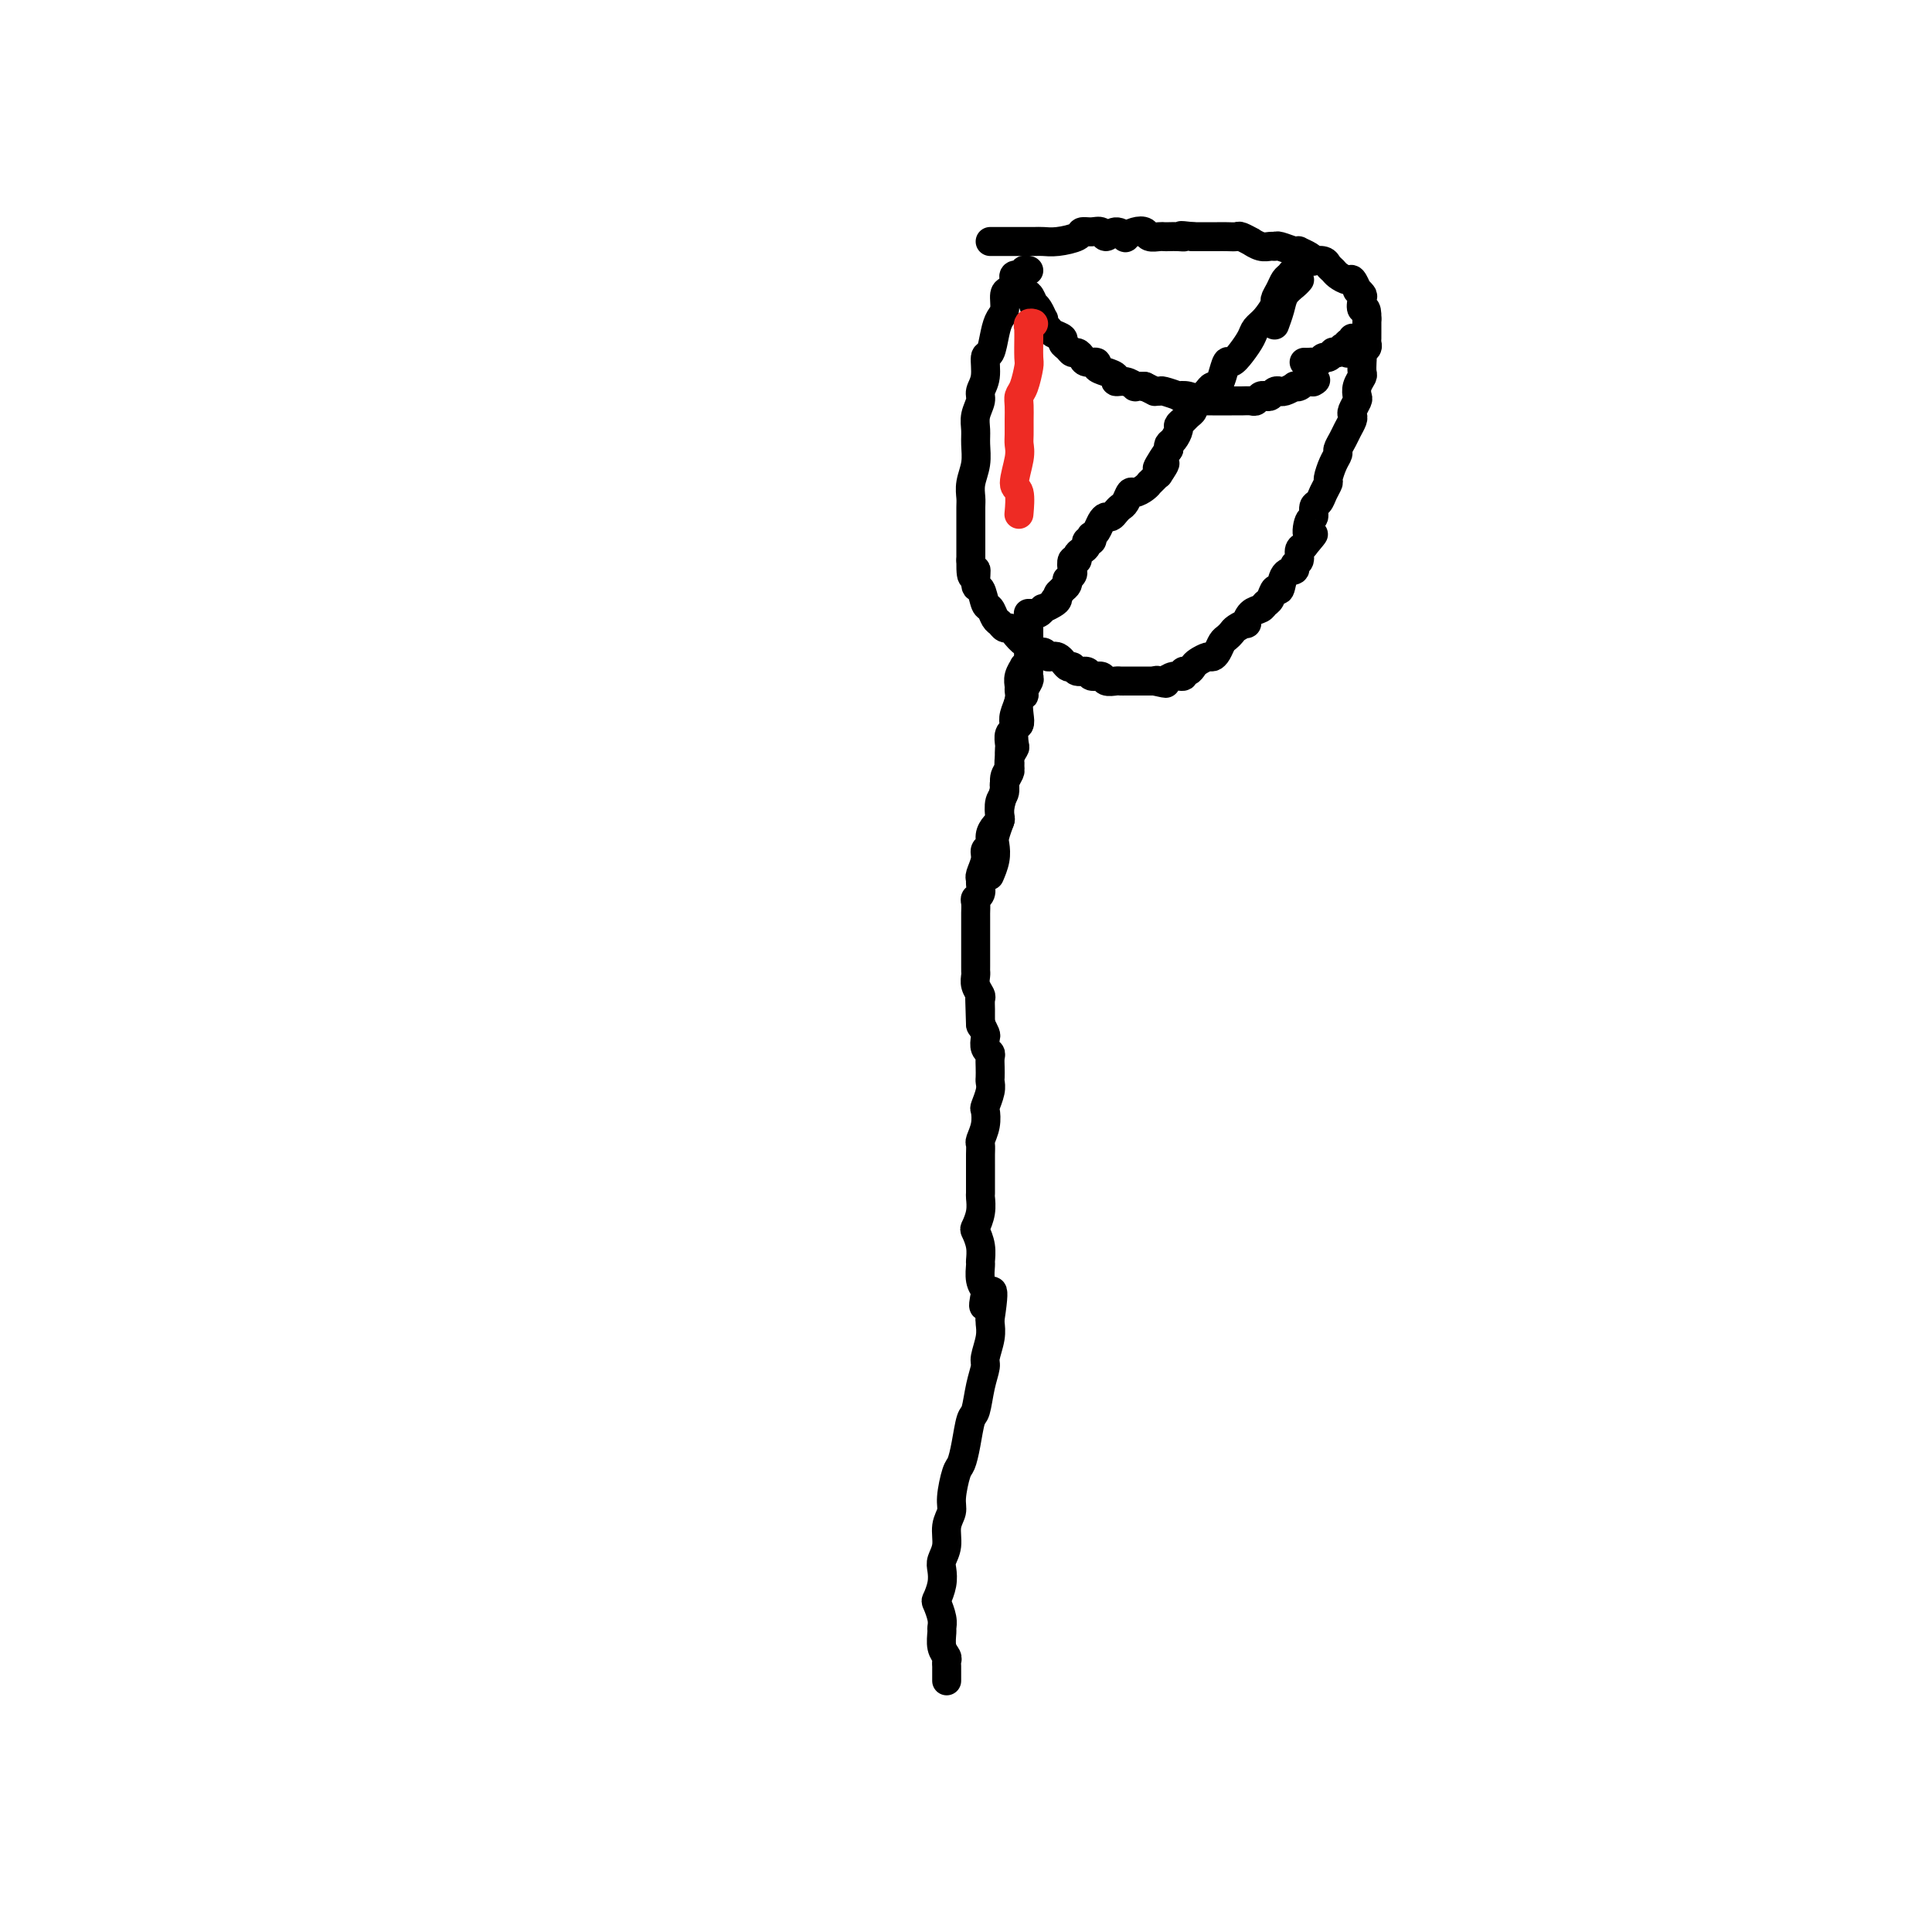 <svg viewBox='0 0 400 400' version='1.1' xmlns='http://www.w3.org/2000/svg' xmlns:xlink='http://www.w3.org/1999/xlink'><g fill='none' stroke='#000000' stroke-width='6' stroke-linecap='round' stroke-linejoin='round'><path d='M196,348c0.001,-0.333 0.001,-0.666 0,-1c-0.001,-0.334 -0.004,-0.669 0,-1c0.004,-0.331 0.015,-0.660 0,-1c-0.015,-0.340 -0.057,-0.692 0,-1c0.057,-0.308 0.212,-0.570 0,-1c-0.212,-0.430 -0.792,-1.026 -1,-2c-0.208,-0.974 -0.043,-2.325 0,-3c0.043,-0.675 -0.037,-0.673 0,-1c0.037,-0.327 0.192,-0.983 0,-2c-0.192,-1.017 -0.732,-2.393 -1,-3c-0.268,-0.607 -0.264,-0.444 0,-1c0.264,-0.556 0.788,-1.832 1,-3c0.212,-1.168 0.113,-2.228 0,-3c-0.113,-0.772 -0.241,-1.257 0,-2c0.241,-0.743 0.852,-1.744 1,-3c0.148,-1.256 -0.168,-2.768 0,-4c0.168,-1.232 0.818,-2.183 1,-3c0.182,-0.817 -0.106,-1.501 0,-3c0.106,-1.499 0.606,-3.813 1,-5c0.394,-1.187 0.683,-1.247 1,-2c0.317,-0.753 0.663,-2.198 1,-4c0.337,-1.802 0.664,-3.962 1,-5c0.336,-1.038 0.682,-0.956 1,-2c0.318,-1.044 0.607,-3.215 1,-5c0.393,-1.785 0.890,-3.186 1,-4c0.110,-0.814 -0.166,-1.043 0,-2c0.166,-0.957 0.776,-2.642 1,-4c0.224,-1.358 0.064,-2.388 0,-3c-0.064,-0.612 -0.032,-0.806 0,-1'/><path d='M205,273c1.480,-9.696 -0.321,-4.437 -1,-3c-0.679,1.437 -0.235,-0.947 0,-2c0.235,-1.053 0.260,-0.774 0,-1c-0.260,-0.226 -0.805,-0.957 -1,-2c-0.195,-1.043 -0.039,-2.396 0,-3c0.039,-0.604 -0.038,-0.457 0,-1c0.038,-0.543 0.192,-1.774 0,-3c-0.192,-1.226 -0.731,-2.445 -1,-3c-0.269,-0.555 -0.268,-0.445 0,-1c0.268,-0.555 0.804,-1.774 1,-3c0.196,-1.226 0.053,-2.460 0,-3c-0.053,-0.540 -0.014,-0.385 0,-1c0.014,-0.615 0.004,-2.000 0,-3c-0.004,-1.000 -0.002,-1.614 0,-2c0.002,-0.386 0.004,-0.542 0,-1c-0.004,-0.458 -0.015,-1.216 0,-2c0.015,-0.784 0.056,-1.595 0,-2c-0.056,-0.405 -0.207,-0.405 0,-1c0.207,-0.595 0.774,-1.784 1,-3c0.226,-1.216 0.113,-2.457 0,-3c-0.113,-0.543 -0.226,-0.386 0,-1c0.226,-0.614 0.792,-2.000 1,-3c0.208,-1.000 0.057,-1.616 0,-2c-0.057,-0.384 -0.019,-0.536 0,-1c0.019,-0.464 0.019,-1.242 0,-2c-0.019,-0.758 -0.057,-1.498 0,-2c0.057,-0.502 0.209,-0.767 0,-1c-0.209,-0.233 -0.778,-0.434 -1,-1c-0.222,-0.566 -0.098,-1.499 0,-2c0.098,-0.501 0.171,-0.572 0,-1c-0.171,-0.428 -0.585,-1.214 -1,-2'/><path d='M203,212c-0.309,-9.688 -0.082,-3.407 0,-1c0.082,2.407 0.018,0.940 0,0c-0.018,-0.940 0.009,-1.355 0,-2c-0.009,-0.645 -0.055,-1.521 0,-2c0.055,-0.479 0.211,-0.561 0,-1c-0.211,-0.439 -0.789,-1.235 -1,-2c-0.211,-0.765 -0.057,-1.499 0,-2c0.057,-0.501 0.015,-0.768 0,-1c-0.015,-0.232 -0.004,-0.429 0,-1c0.004,-0.571 0.001,-1.515 0,-2c-0.001,-0.485 -0.000,-0.510 0,-1c0.000,-0.490 0.000,-1.445 0,-2c-0.000,-0.555 -0.000,-0.711 0,-1c0.000,-0.289 0.000,-0.711 0,-1c-0.000,-0.289 -0.001,-0.445 0,-1c0.001,-0.555 0.004,-1.510 0,-2c-0.004,-0.490 -0.015,-0.516 0,-1c0.015,-0.484 0.057,-1.425 0,-2c-0.057,-0.575 -0.212,-0.782 0,-1c0.212,-0.218 0.793,-0.446 1,-1c0.207,-0.554 0.040,-1.434 0,-2c-0.040,-0.566 0.046,-0.819 0,-1c-0.046,-0.181 -0.223,-0.289 0,-1c0.223,-0.711 0.847,-2.026 1,-3c0.153,-0.974 -0.166,-1.609 0,-2c0.166,-0.391 0.815,-0.538 1,-1c0.185,-0.462 -0.094,-1.240 0,-2c0.094,-0.760 0.561,-1.503 1,-2c0.439,-0.497 0.849,-0.749 1,-1c0.151,-0.251 0.043,-0.500 0,-1c-0.043,-0.500 -0.022,-1.250 0,-2'/><path d='M207,167c1.016,-3.815 1.056,-3.851 1,-4c-0.056,-0.149 -0.207,-0.411 0,-1c0.207,-0.589 0.774,-1.504 1,-2c0.226,-0.496 0.112,-0.574 0,-1c-0.112,-0.426 -0.223,-1.199 0,-2c0.223,-0.801 0.778,-1.631 1,-2c0.222,-0.369 0.111,-0.277 0,-1c-0.111,-0.723 -0.222,-2.260 0,-3c0.222,-0.740 0.776,-0.684 1,-1c0.224,-0.316 0.116,-1.006 0,-2c-0.116,-0.994 -0.241,-2.293 0,-3c0.241,-0.707 0.849,-0.822 1,-1c0.151,-0.178 -0.156,-0.419 0,-1c0.156,-0.581 0.774,-1.503 1,-2c0.226,-0.497 0.061,-0.571 0,-1c-0.061,-0.429 -0.016,-1.213 0,-2c0.016,-0.787 0.004,-1.576 0,-2c-0.004,-0.424 -0.001,-0.481 0,-1c0.001,-0.519 0.000,-1.498 0,-2c-0.000,-0.502 -0.000,-0.527 0,-1c0.000,-0.473 0.000,-1.395 0,-2c-0.000,-0.605 -0.000,-0.894 0,-1c0.000,-0.106 0.000,-0.030 0,0c-0.000,0.030 -0.000,0.015 0,0'/><path d='M213,134c-0.002,0.447 -0.005,0.895 0,1c0.005,0.105 0.016,-0.131 0,0c-0.016,0.131 -0.061,0.629 0,1c0.061,0.371 0.227,0.614 0,1c-0.227,0.386 -0.846,0.915 -1,1c-0.154,0.085 0.156,-0.273 0,0c-0.156,0.273 -0.777,1.179 -1,2c-0.223,0.821 -0.046,1.557 0,2c0.046,0.443 -0.039,0.591 0,1c0.039,0.409 0.203,1.078 0,2c-0.203,0.922 -0.772,2.096 -1,3c-0.228,0.904 -0.113,1.537 0,2c0.113,0.463 0.226,0.757 0,1c-0.226,0.243 -0.792,0.436 -1,1c-0.208,0.564 -0.060,1.501 0,2c0.060,0.499 0.031,0.560 0,1c-0.031,0.440 -0.065,1.257 0,2c0.065,0.743 0.227,1.411 0,2c-0.227,0.589 -0.845,1.097 -1,2c-0.155,0.903 0.151,2.199 0,3c-0.151,0.801 -0.759,1.106 -1,2c-0.241,0.894 -0.116,2.377 0,3c0.116,0.623 0.224,0.384 0,1c-0.224,0.616 -0.778,2.085 -1,3c-0.222,0.915 -0.111,1.276 0,2c0.111,0.724 0.222,1.810 0,3c-0.222,1.190 -0.778,2.483 -1,3c-0.222,0.517 -0.111,0.259 0,0'/><path d='M213,56c-0.452,-0.113 -0.905,-0.226 -1,0c-0.095,0.226 0.167,0.792 0,1c-0.167,0.208 -0.763,0.059 -1,0c-0.237,-0.059 -0.115,-0.027 0,0c0.115,0.027 0.224,0.049 0,0c-0.224,-0.049 -0.782,-0.170 -1,0c-0.218,0.170 -0.096,0.630 0,1c0.096,0.370 0.166,0.651 0,1c-0.166,0.349 -0.569,0.766 -1,1c-0.431,0.234 -0.889,0.284 -1,1c-0.111,0.716 0.124,2.097 0,3c-0.124,0.903 -0.606,1.326 -1,2c-0.394,0.674 -0.698,1.598 -1,3c-0.302,1.402 -0.602,3.281 -1,4c-0.398,0.719 -0.895,0.279 -1,1c-0.105,0.721 0.182,2.605 0,4c-0.182,1.395 -0.834,2.301 -1,3c-0.166,0.699 0.153,1.190 0,2c-0.153,0.810 -0.777,1.938 -1,3c-0.223,1.062 -0.046,2.056 0,3c0.046,0.944 -0.040,1.837 0,3c0.040,1.163 0.207,2.594 0,4c-0.207,1.406 -0.788,2.785 -1,4c-0.212,1.215 -0.057,2.265 0,3c0.057,0.735 0.015,1.156 0,2c-0.015,0.844 -0.004,2.113 0,3c0.004,0.887 0.001,1.392 0,2c-0.001,0.608 -0.000,1.317 0,2c0.000,0.683 0.000,1.338 0,2c-0.000,0.662 -0.000,1.331 0,2'/><path d='M201,116c-0.070,5.689 0.755,2.412 1,2c0.245,-0.412 -0.089,2.040 0,3c0.089,0.960 0.601,0.428 1,1c0.399,0.572 0.684,2.248 1,3c0.316,0.752 0.662,0.579 1,1c0.338,0.421 0.667,1.435 1,2c0.333,0.565 0.670,0.681 1,1c0.330,0.319 0.652,0.840 1,1c0.348,0.160 0.722,-0.040 1,0c0.278,0.040 0.460,0.321 1,1c0.540,0.679 1.439,1.755 2,2c0.561,0.245 0.783,-0.343 1,0c0.217,0.343 0.429,1.616 1,2c0.571,0.384 1.501,-0.123 2,0c0.499,0.123 0.566,0.874 1,1c0.434,0.126 1.234,-0.374 2,0c0.766,0.374 1.500,1.621 2,2c0.500,0.379 0.768,-0.110 1,0c0.232,0.110 0.428,0.818 1,1c0.572,0.182 1.519,-0.161 2,0c0.481,0.161 0.496,0.828 1,1c0.504,0.172 1.497,-0.150 2,0c0.503,0.150 0.515,0.772 1,1c0.485,0.228 1.443,0.061 2,0c0.557,-0.061 0.712,-0.016 1,0c0.288,0.016 0.707,0.004 1,0c0.293,-0.004 0.460,-0.001 1,0c0.540,0.001 1.454,0.000 2,0c0.546,-0.000 0.724,-0.000 1,0c0.276,0.000 0.650,0.000 1,0c0.350,-0.000 0.675,-0.000 1,0'/><path d='M239,141c4.104,0.933 1.864,0.265 1,0c-0.864,-0.265 -0.351,-0.128 0,0c0.351,0.128 0.542,0.245 1,0c0.458,-0.245 1.184,-0.853 2,-1c0.816,-0.147 1.723,0.168 2,0c0.277,-0.168 -0.077,-0.820 0,-1c0.077,-0.180 0.584,0.110 1,0c0.416,-0.110 0.741,-0.620 1,-1c0.259,-0.380 0.451,-0.630 1,-1c0.549,-0.370 1.457,-0.858 2,-1c0.543,-0.142 0.723,0.064 1,0c0.277,-0.064 0.650,-0.398 1,-1c0.350,-0.602 0.676,-1.472 1,-2c0.324,-0.528 0.647,-0.714 1,-1c0.353,-0.286 0.738,-0.672 1,-1c0.262,-0.328 0.403,-0.599 1,-1c0.597,-0.401 1.652,-0.934 2,-1c0.348,-0.066 -0.009,0.335 0,0c0.009,-0.335 0.383,-1.404 1,-2c0.617,-0.596 1.475,-0.717 2,-1c0.525,-0.283 0.717,-0.727 1,-1c0.283,-0.273 0.658,-0.373 1,-1c0.342,-0.627 0.651,-1.779 1,-2c0.349,-0.221 0.739,0.489 1,0c0.261,-0.489 0.395,-2.176 1,-3c0.605,-0.824 1.681,-0.784 2,-1c0.319,-0.216 -0.121,-0.687 0,-1c0.121,-0.313 0.802,-0.469 1,-1c0.198,-0.531 -0.086,-1.437 0,-2c0.086,-0.563 0.543,-0.781 1,-1'/><path d='M270,113c3.183,-3.837 1.641,-1.931 1,-2c-0.641,-0.069 -0.379,-2.115 0,-3c0.379,-0.885 0.876,-0.608 1,-1c0.124,-0.392 -0.125,-1.451 0,-2c0.125,-0.549 0.625,-0.587 1,-1c0.375,-0.413 0.626,-1.200 1,-2c0.374,-0.800 0.870,-1.614 1,-2c0.130,-0.386 -0.106,-0.344 0,-1c0.106,-0.656 0.553,-2.010 1,-3c0.447,-0.990 0.894,-1.617 1,-2c0.106,-0.383 -0.129,-0.523 0,-1c0.129,-0.477 0.622,-1.293 1,-2c0.378,-0.707 0.641,-1.307 1,-2c0.359,-0.693 0.814,-1.480 1,-2c0.186,-0.520 0.101,-0.772 0,-1c-0.101,-0.228 -0.220,-0.432 0,-1c0.220,-0.568 0.777,-1.499 1,-2c0.223,-0.501 0.112,-0.572 0,-1c-0.112,-0.428 -0.226,-1.214 0,-2c0.226,-0.786 0.792,-1.573 1,-2c0.208,-0.427 0.060,-0.496 0,-1c-0.060,-0.504 -0.030,-1.445 0,-2c0.030,-0.555 0.061,-0.726 0,-1c-0.061,-0.274 -0.212,-0.651 0,-1c0.212,-0.349 0.789,-0.671 1,-1c0.211,-0.329 0.057,-0.666 0,-1c-0.057,-0.334 -0.015,-0.667 0,-1c0.015,-0.333 0.004,-0.667 0,-1c-0.004,-0.333 -0.001,-0.667 0,-1c0.001,-0.333 0.000,-0.667 0,-1c-0.000,-0.333 -0.000,-0.667 0,-1'/><path d='M283,66c0.088,-2.973 -0.694,-1.905 -1,-2c-0.306,-0.095 -0.138,-1.354 0,-2c0.138,-0.646 0.245,-0.680 0,-1c-0.245,-0.320 -0.843,-0.926 -1,-1c-0.157,-0.074 0.127,0.383 0,0c-0.127,-0.383 -0.664,-1.608 -1,-2c-0.336,-0.392 -0.470,0.049 -1,0c-0.530,-0.049 -1.456,-0.588 -2,-1c-0.544,-0.412 -0.706,-0.698 -1,-1c-0.294,-0.302 -0.722,-0.620 -1,-1c-0.278,-0.380 -0.408,-0.824 -1,-1c-0.592,-0.176 -1.647,-0.086 -2,0c-0.353,0.086 -0.005,0.168 0,0c0.005,-0.168 -0.335,-0.585 -1,-1c-0.665,-0.415 -1.656,-0.829 -2,-1c-0.344,-0.171 -0.042,-0.099 0,0c0.042,0.099 -0.176,0.224 -1,0c-0.824,-0.224 -2.253,-0.796 -3,-1c-0.747,-0.204 -0.811,-0.040 -1,0c-0.189,0.040 -0.502,-0.046 -1,0c-0.498,0.046 -1.179,0.222 -2,0c-0.821,-0.222 -1.781,-0.844 -2,-1c-0.219,-0.156 0.303,0.154 0,0c-0.303,-0.154 -1.429,-0.773 -2,-1c-0.571,-0.227 -0.586,-0.061 -1,0c-0.414,0.061 -1.228,0.016 -2,0c-0.772,-0.016 -1.502,-0.004 -2,0c-0.498,0.004 -0.762,0.001 -1,0c-0.238,-0.001 -0.449,-0.000 -1,0c-0.551,0.000 -1.443,0.000 -2,0c-0.557,-0.000 -0.778,-0.000 -1,0'/><path d='M247,49c-3.824,-0.464 -2.386,-0.125 -2,0c0.386,0.125 -0.282,0.034 -1,0c-0.718,-0.034 -1.487,-0.013 -2,0c-0.513,0.013 -0.770,0.017 -1,0c-0.230,-0.017 -0.434,-0.054 -1,0c-0.566,0.054 -1.495,0.198 -2,0c-0.505,-0.198 -0.586,-0.738 -1,-1c-0.414,-0.262 -1.162,-0.248 -2,0c-0.838,0.248 -1.768,0.728 -2,1c-0.232,0.272 0.234,0.336 0,0c-0.234,-0.336 -1.166,-1.072 -2,-1c-0.834,0.072 -1.569,0.950 -2,1c-0.431,0.050 -0.559,-0.729 -1,-1c-0.441,-0.271 -1.196,-0.034 -2,0c-0.804,0.034 -1.656,-0.134 -2,0c-0.344,0.134 -0.179,0.572 -1,1c-0.821,0.428 -2.628,0.847 -4,1c-1.372,0.153 -2.308,0.041 -3,0c-0.692,-0.041 -1.141,-0.011 -2,0c-0.859,0.011 -2.129,0.003 -3,0c-0.871,-0.003 -1.344,-0.001 -2,0c-0.656,0.001 -1.495,0.000 -2,0c-0.505,-0.000 -0.674,-0.000 -1,0c-0.326,0.000 -0.807,0.000 -1,0c-0.193,-0.000 -0.096,-0.000 0,0'/><path d='M211,58c0.032,0.300 0.064,0.600 0,1c-0.064,0.400 -0.223,0.899 0,1c0.223,0.101 0.830,-0.198 1,0c0.170,0.198 -0.095,0.892 0,1c0.095,0.108 0.551,-0.370 1,0c0.449,0.370 0.891,1.587 1,2c0.109,0.413 -0.115,0.023 0,0c0.115,-0.023 0.570,0.323 1,1c0.430,0.677 0.835,1.687 1,2c0.165,0.313 0.090,-0.071 0,0c-0.090,0.071 -0.197,0.596 0,1c0.197,0.404 0.697,0.685 1,1c0.303,0.315 0.410,0.663 1,1c0.590,0.337 1.664,0.664 2,1c0.336,0.336 -0.064,0.681 0,1c0.064,0.319 0.593,0.611 1,1c0.407,0.389 0.691,0.874 1,1c0.309,0.126 0.642,-0.107 1,0c0.358,0.107 0.742,0.553 1,1c0.258,0.447 0.389,0.893 1,1c0.611,0.107 1.703,-0.125 2,0c0.297,0.125 -0.202,0.607 0,1c0.202,0.393 1.106,0.698 2,1c0.894,0.302 1.779,0.603 2,1c0.221,0.397 -0.223,0.891 0,1c0.223,0.109 1.111,-0.167 2,0c0.889,0.167 1.778,0.776 2,1c0.222,0.224 -0.222,0.064 0,0c0.222,-0.064 1.111,-0.032 2,0'/><path d='M237,80c2.716,1.305 2.004,1.068 2,1c-0.004,-0.068 0.698,0.033 1,0c0.302,-0.033 0.204,-0.201 1,0c0.796,0.201 2.484,0.772 3,1c0.516,0.228 -0.142,0.114 0,0c0.142,-0.114 1.085,-0.227 2,0c0.915,0.227 1.804,0.793 2,1c0.196,0.207 -0.299,0.056 0,0c0.299,-0.056 1.393,-0.015 2,0c0.607,0.015 0.726,0.004 1,0c0.274,-0.004 0.702,-0.001 1,0c0.298,0.001 0.465,-0.000 1,0c0.535,0.000 1.439,0.001 2,0c0.561,-0.001 0.780,-0.004 1,0c0.220,0.004 0.440,0.015 1,0c0.560,-0.015 1.460,-0.056 2,0c0.540,0.056 0.722,0.207 1,0c0.278,-0.207 0.653,-0.773 1,-1c0.347,-0.227 0.667,-0.114 1,0c0.333,0.114 0.679,0.228 1,0c0.321,-0.228 0.615,-0.797 1,-1c0.385,-0.203 0.859,-0.041 1,0c0.141,0.041 -0.050,-0.041 0,0c0.050,0.041 0.343,0.203 1,0c0.657,-0.203 1.678,-0.772 2,-1c0.322,-0.228 -0.054,-0.114 0,0c0.054,0.114 0.536,0.227 1,0c0.464,-0.227 0.908,-0.793 1,-1c0.092,-0.207 -0.167,-0.056 0,0c0.167,0.056 0.762,0.016 1,0c0.238,-0.016 0.119,-0.008 0,0'/><path d='M271,79c2.089,-0.622 1.311,-0.178 1,0c-0.311,0.178 -0.156,0.089 0,0'/><path d='M279,73c0.000,0.111 0.000,0.222 0,0c0.000,-0.222 0.000,-0.778 0,-1c-0.000,-0.222 0.000,-0.111 0,0'/><path d='M269,55c0.006,0.032 0.013,0.064 0,0c-0.013,-0.064 -0.045,-0.225 0,0c0.045,0.225 0.167,0.836 0,1c-0.167,0.164 -0.623,-0.121 -1,0c-0.377,0.121 -0.674,0.646 -1,1c-0.326,0.354 -0.682,0.535 -1,1c-0.318,0.465 -0.600,1.213 -1,2c-0.400,0.787 -0.918,1.613 -1,2c-0.082,0.387 0.274,0.333 0,1c-0.274,0.667 -1.176,2.054 -2,3c-0.824,0.946 -1.569,1.452 -2,2c-0.431,0.548 -0.549,1.137 -1,2c-0.451,0.863 -1.234,2.001 -2,3c-0.766,0.999 -1.515,1.861 -2,2c-0.485,0.139 -0.707,-0.443 -1,0c-0.293,0.443 -0.656,1.911 -1,3c-0.344,1.089 -0.669,1.797 -1,2c-0.331,0.203 -0.667,-0.100 -1,0c-0.333,0.100 -0.663,0.604 -1,1c-0.337,0.396 -0.682,0.683 -1,1c-0.318,0.317 -0.610,0.662 -1,1c-0.390,0.338 -0.879,0.668 -1,1c-0.121,0.332 0.126,0.665 0,1c-0.126,0.335 -0.625,0.671 -1,1c-0.375,0.329 -0.626,0.651 -1,1c-0.374,0.349 -0.871,0.723 -1,1c-0.129,0.277 0.110,0.456 0,1c-0.110,0.544 -0.568,1.454 -1,2c-0.432,0.546 -0.838,0.727 -1,1c-0.162,0.273 -0.081,0.636 0,1'/><path d='M242,93c-4.340,6.434 -1.689,3.518 -1,3c0.689,-0.518 -0.586,1.363 -1,2c-0.414,0.637 0.031,0.030 0,0c-0.031,-0.030 -0.537,0.518 -1,1c-0.463,0.482 -0.884,0.898 -1,1c-0.116,0.102 0.071,-0.109 0,0c-0.071,0.109 -0.400,0.540 -1,1c-0.600,0.460 -1.470,0.949 -2,1c-0.530,0.051 -0.719,-0.336 -1,0c-0.281,0.336 -0.653,1.396 -1,2c-0.347,0.604 -0.671,0.752 -1,1c-0.329,0.248 -0.665,0.595 -1,1c-0.335,0.405 -0.668,0.869 -1,1c-0.332,0.131 -0.664,-0.071 -1,0c-0.336,0.071 -0.678,0.415 -1,1c-0.322,0.585 -0.626,1.410 -1,2c-0.374,0.590 -0.817,0.946 -1,1c-0.183,0.054 -0.104,-0.193 0,0c0.104,0.193 0.234,0.825 0,1c-0.234,0.175 -0.832,-0.106 -1,0c-0.168,0.106 0.095,0.601 0,1c-0.095,0.399 -0.548,0.702 -1,1c-0.452,0.298 -0.905,0.590 -1,1c-0.095,0.410 0.167,0.937 0,1c-0.167,0.063 -0.763,-0.338 -1,0c-0.237,0.338 -0.115,1.414 0,2c0.115,0.586 0.224,0.682 0,1c-0.224,0.318 -0.782,0.858 -1,1c-0.218,0.142 -0.097,-0.116 0,0c0.097,0.116 0.171,0.604 0,1c-0.171,0.396 -0.585,0.698 -1,1'/><path d='M220,122c-3.420,4.499 -0.971,1.247 0,0c0.971,-1.247 0.463,-0.488 0,0c-0.463,0.488 -0.880,0.704 -1,1c-0.120,0.296 0.056,0.672 0,1c-0.056,0.328 -0.345,0.610 -1,1c-0.655,0.390 -1.677,0.889 -2,1c-0.323,0.111 0.053,-0.166 0,0c-0.053,0.166 -0.536,0.777 -1,1c-0.464,0.223 -0.909,0.060 -1,0c-0.091,-0.060 0.171,-0.016 0,0c-0.171,0.016 -0.777,0.004 -1,0c-0.223,-0.004 -0.064,-0.001 0,0c0.064,0.001 0.032,0.001 0,0'/><path d='M269,58c0.059,-0.071 0.117,-0.141 0,0c-0.117,0.141 -0.410,0.494 -1,1c-0.590,0.506 -1.478,1.167 -2,2c-0.522,0.833 -0.679,1.840 -1,3c-0.321,1.160 -0.806,2.474 -1,3c-0.194,0.526 -0.097,0.263 0,0'/><path d='M280,70c0.122,0.452 0.244,0.905 0,1c-0.244,0.095 -0.853,-0.167 -1,0c-0.147,0.167 0.167,0.763 0,1c-0.167,0.237 -0.814,0.115 -1,0c-0.186,-0.115 0.091,-0.223 0,0c-0.091,0.223 -0.549,0.777 -1,1c-0.451,0.223 -0.894,0.116 -1,0c-0.106,-0.116 0.126,-0.241 0,0c-0.126,0.241 -0.611,0.849 -1,1c-0.389,0.151 -0.682,-0.156 -1,0c-0.318,0.156 -0.660,0.774 -1,1c-0.340,0.226 -0.679,0.061 -1,0c-0.321,-0.061 -0.625,-0.016 -1,0c-0.375,0.016 -0.821,0.005 -1,0c-0.179,-0.005 -0.089,-0.002 0,0'/></g>
<g fill='none' stroke='#EE2B24' stroke-width='6' stroke-linecap='round' stroke-linejoin='round'><path d='M408,300c0.053,0.025 0.107,0.050 0,0c-0.107,-0.050 -0.373,-0.175 0,1c0.373,1.175 1.385,3.649 2,5c0.615,1.351 0.833,1.580 2,4c1.167,2.420 3.283,7.030 5,11c1.717,3.970 3.037,7.300 4,9c0.963,1.700 1.571,1.771 2,3c0.429,1.229 0.678,3.617 1,5c0.322,1.383 0.716,1.760 1,2c0.284,0.240 0.457,0.343 1,1c0.543,0.657 1.455,1.867 2,3c0.545,1.133 0.724,2.187 1,3c0.276,0.813 0.651,1.383 1,2c0.349,0.617 0.672,1.280 1,2c0.328,0.720 0.661,1.498 1,2c0.339,0.502 0.683,0.727 1,1c0.317,0.273 0.606,0.594 1,1c0.394,0.406 0.893,0.896 1,1c0.107,0.104 -0.178,-0.180 0,0c0.178,0.180 0.818,0.822 1,1c0.182,0.178 -0.095,-0.110 0,0c0.095,0.110 0.561,0.618 1,1c0.439,0.382 0.850,0.639 1,1c0.150,0.361 0.041,0.828 0,1c-0.041,0.172 -0.012,0.049 0,0c0.012,-0.049 0.006,-0.025 0,0'/><path d='M213,67c0.536,0.033 1.072,0.065 1,0c-0.072,-0.065 -0.751,-0.228 -1,0c-0.249,0.228 -0.067,0.846 0,1c0.067,0.154 0.019,-0.155 0,0c-0.019,0.155 -0.008,0.773 0,1c0.008,0.227 0.012,0.063 0,1c-0.012,0.937 -0.042,2.974 0,4c0.042,1.026 0.155,1.040 0,2c-0.155,0.960 -0.577,2.866 -1,4c-0.423,1.134 -0.846,1.497 -1,2c-0.154,0.503 -0.040,1.146 0,2c0.040,0.854 0.006,1.917 0,3c-0.006,1.083 0.016,2.185 0,3c-0.016,0.815 -0.071,1.344 0,2c0.071,0.656 0.268,1.441 0,3c-0.268,1.559 -1.000,3.892 -1,5c-0.000,1.108 0.731,0.991 1,2c0.269,1.009 0.077,3.146 0,4c-0.077,0.854 -0.038,0.427 0,0'/></g>
</svg>